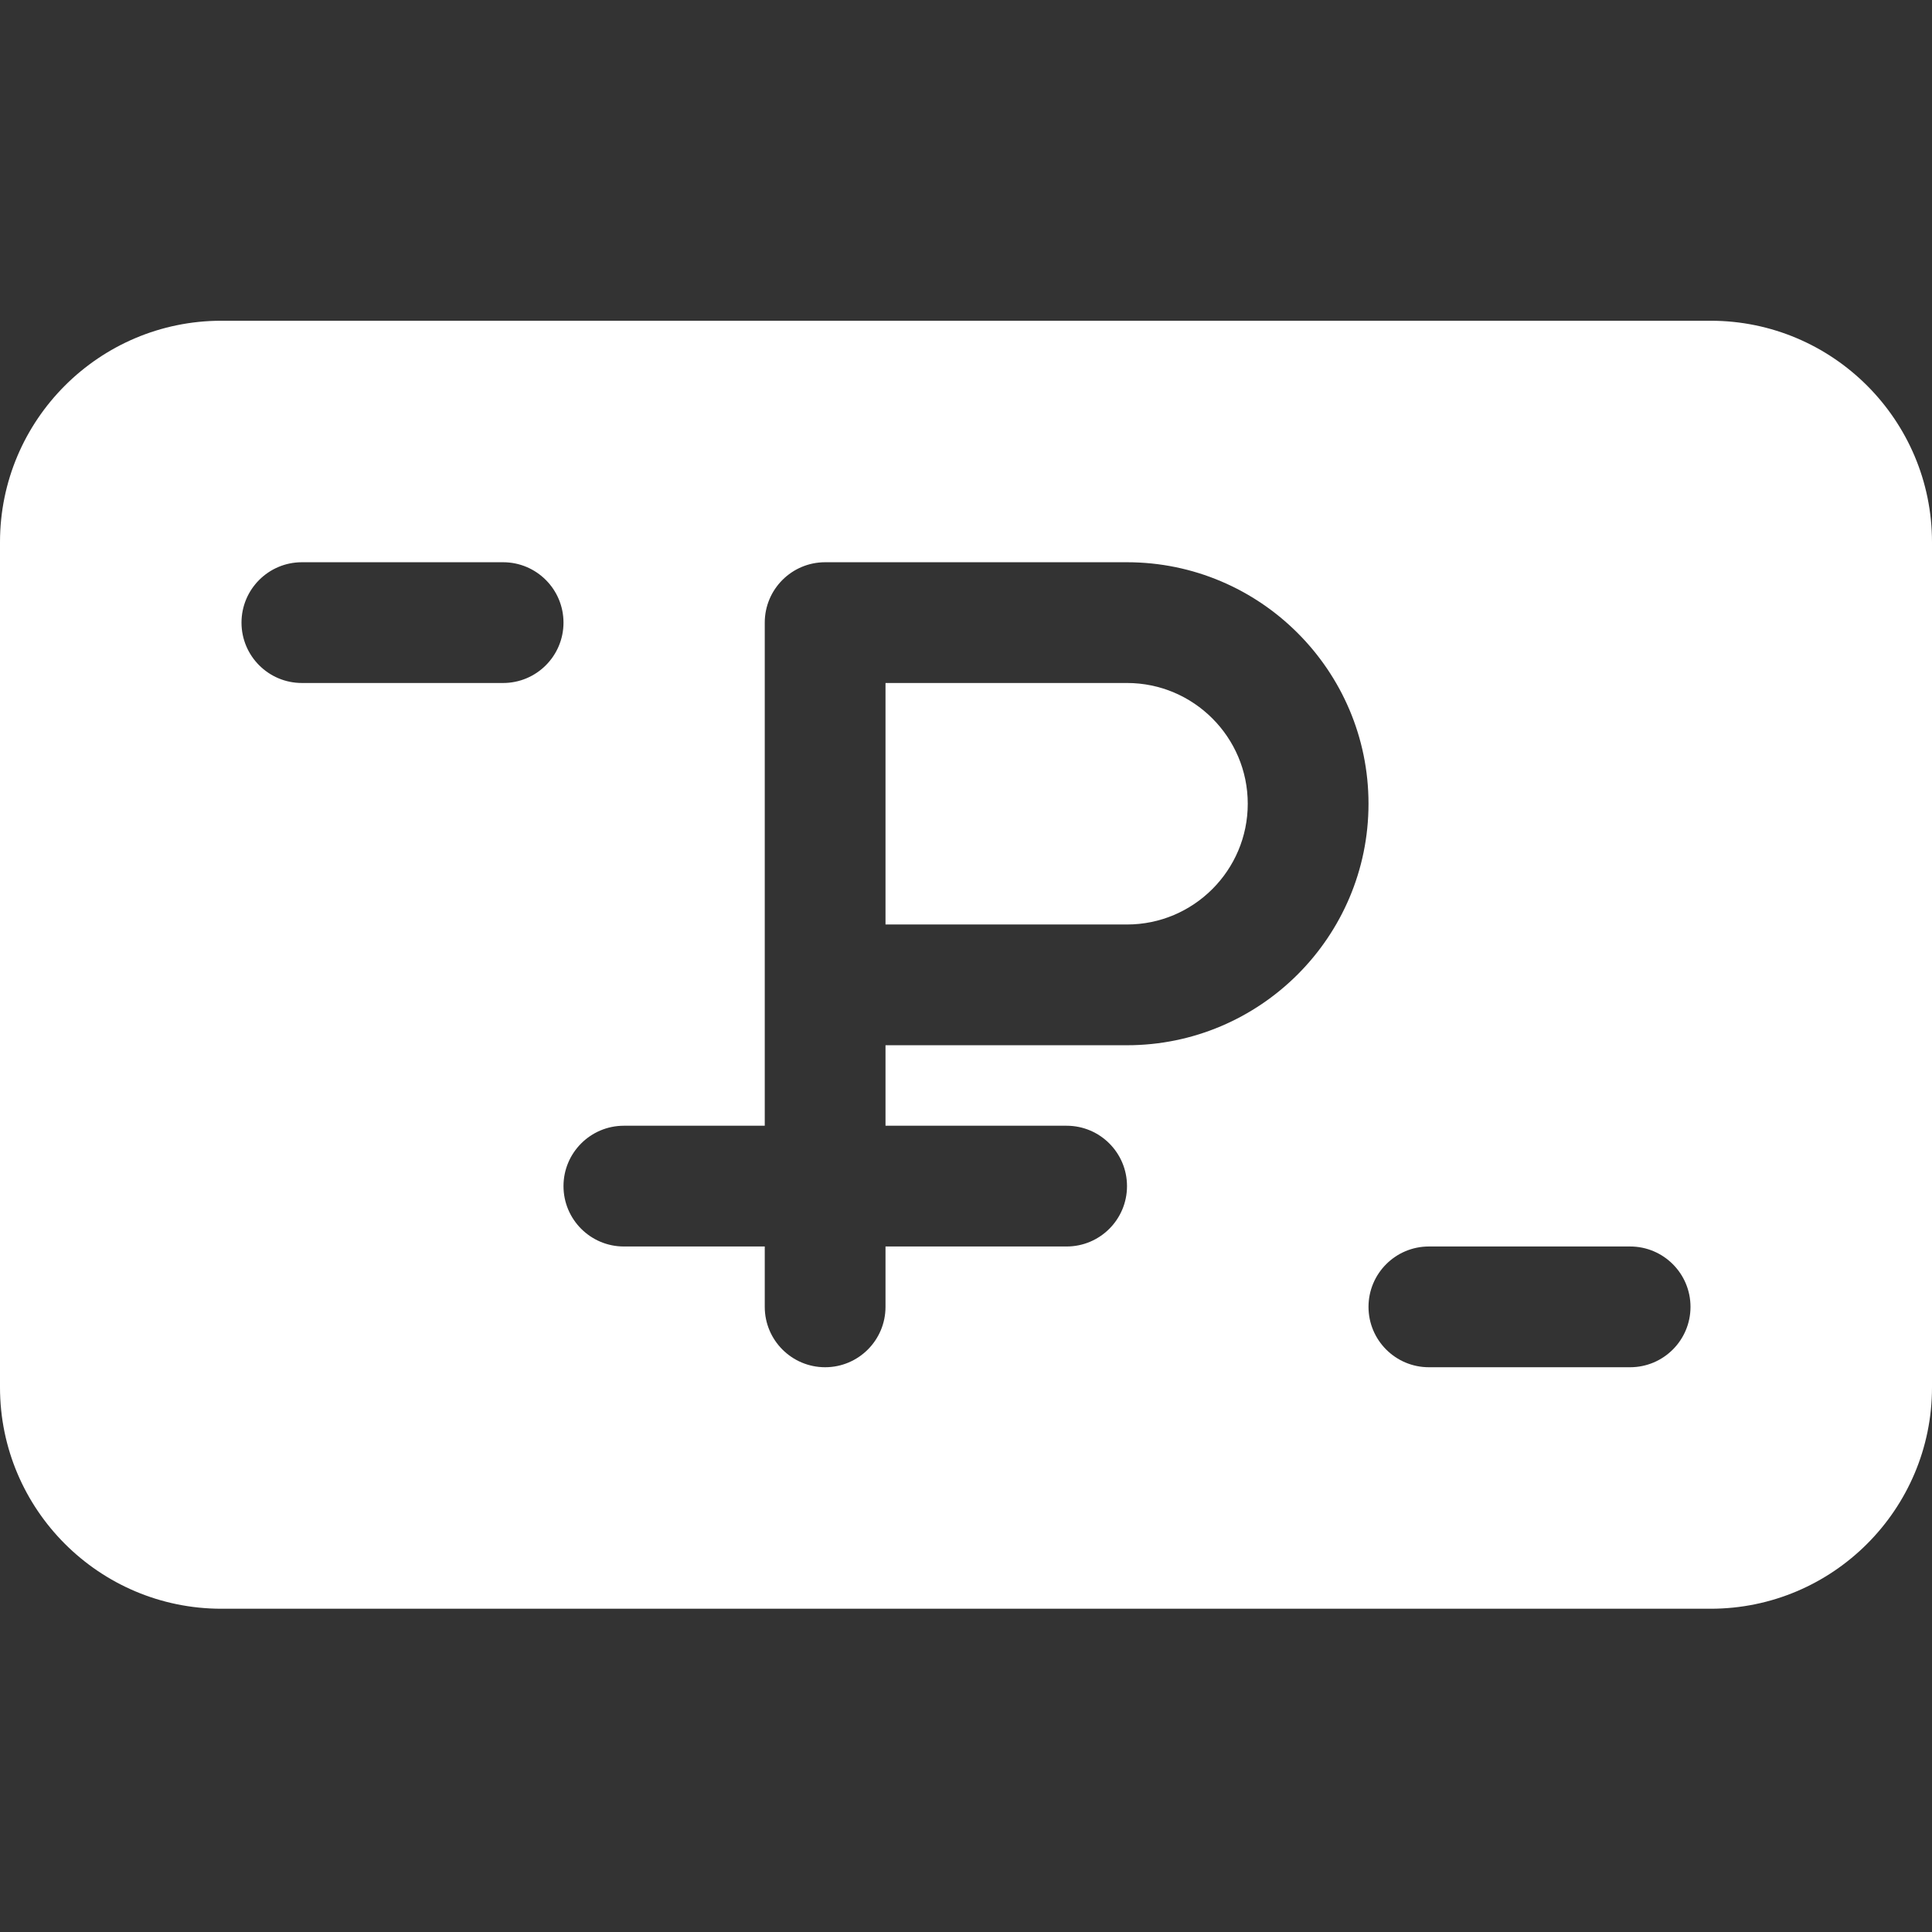 <?xml version="1.0" encoding="UTF-8"?>
<svg xmlns="http://www.w3.org/2000/svg" width="512" height="512" viewBox="0 0 512 512" fill="none">
  <rect x="0" y="0" width="512" height="512" fill="#333333" stroke="none"/>
  <path d="M298.668 181H234.668V245H298.668C316.309 245 330.668 230.645 330.668 213C330.668 195.355 316.309 181 298.668 181Z" fill="white"></path>
  <path d="M453.332 85H58.668C26.305 85 0 111.305 0 143.668V367.668C0 400.031 26.305 426.332 58.668 426.332H453.332C485.695 426.332 512 400.031 512 367.668V143.668C512 111.305 485.695 85 453.332 85ZM133.332 181H80C71.168 181 64 173.832 64 165C64 156.168 71.168 149 80 149H133.332C142.164 149 149.332 156.168 149.332 165C149.332 173.832 142.164 181 133.332 181ZM298.668 277H234.668V298.332H282.668C291.5 298.332 298.668 305.5 298.668 314.332C298.668 323.164 291.5 330.332 282.668 330.332H234.668V346.332C234.668 355.164 227.5 362.332 218.668 362.332C209.836 362.332 202.668 355.164 202.668 346.332V330.332H165.332C156.5 330.332 149.332 323.164 149.332 314.332C149.332 305.5 156.5 298.332 165.332 298.332H202.668V165C202.668 156.168 209.836 149 218.668 149H298.668C333.953 149 362.668 177.715 362.668 213C362.668 248.285 333.953 277 298.668 277ZM432 362.332H378.668C369.836 362.332 362.668 355.164 362.668 346.332C362.668 337.5 369.836 330.332 378.668 330.332H432C440.832 330.332 448 337.5 448 346.332C448 355.164 440.832 362.332 432 362.332Z" fill="white"></path>
</svg>
